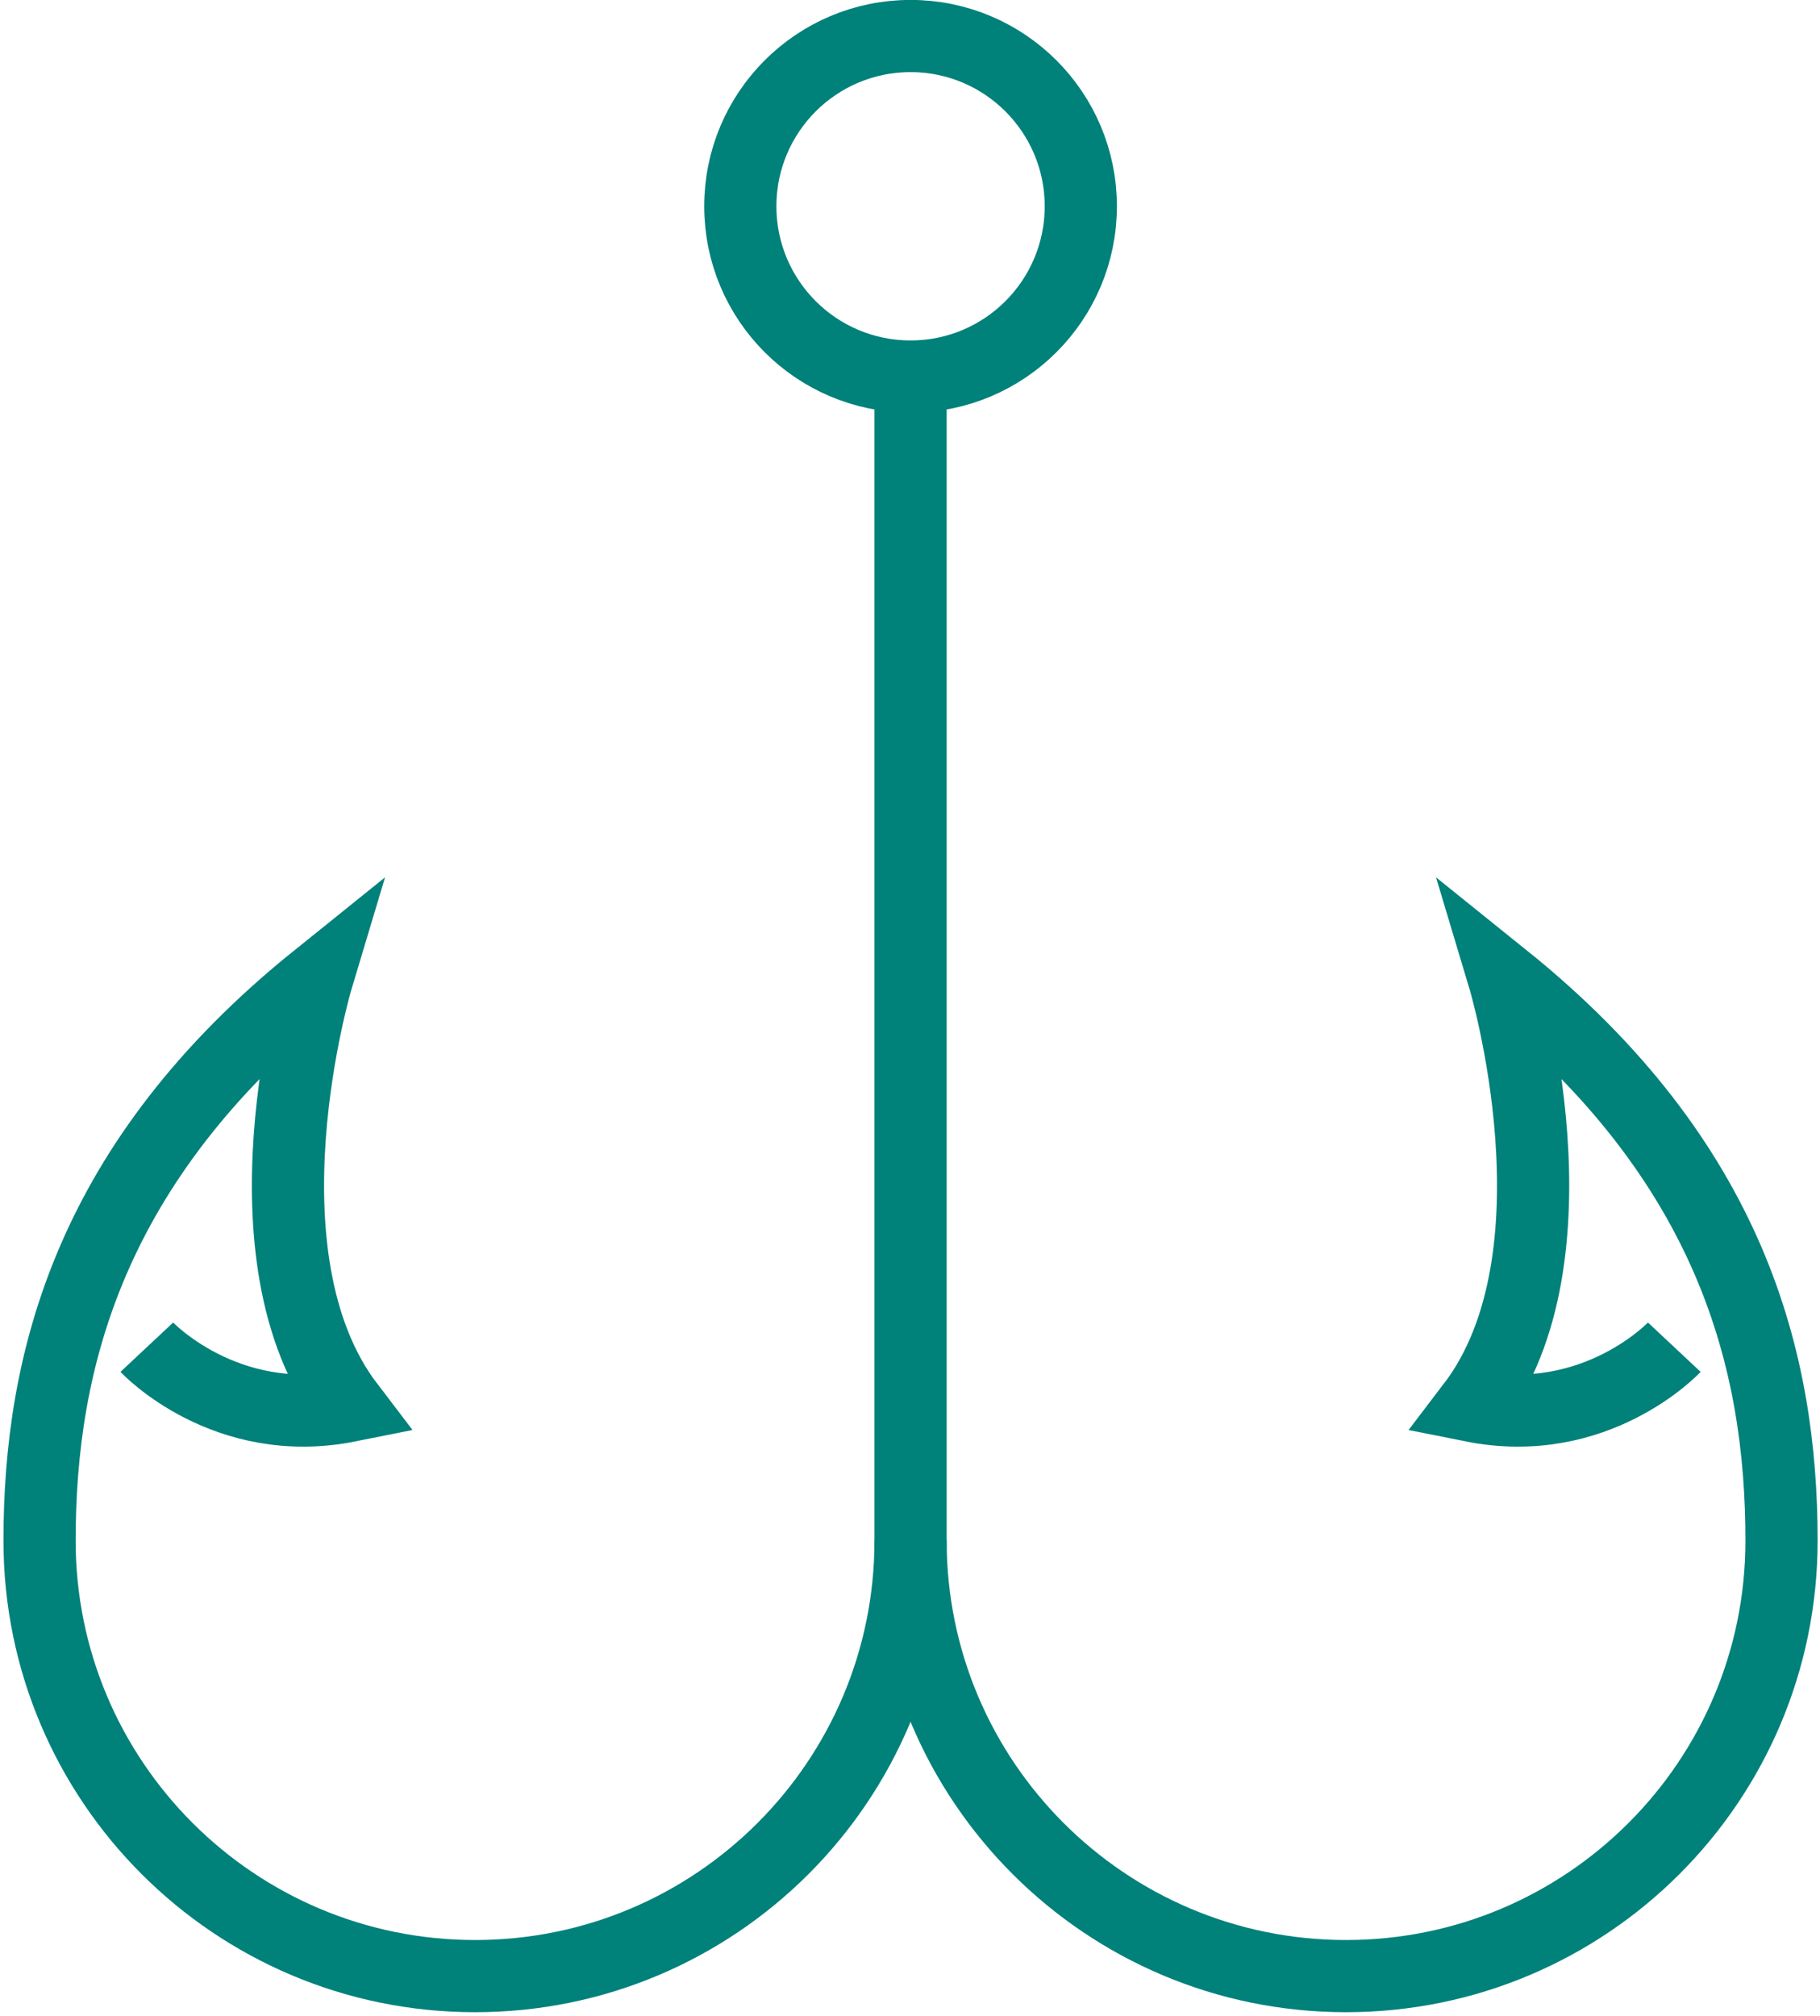 <?xml version="1.0" encoding="utf-8"?>
<!-- Generator: Adobe Illustrator 16.0.0, SVG Export Plug-In . SVG Version: 6.00 Build 0)  -->
<!DOCTYPE svg PUBLIC "-//W3C//DTD SVG 1.1//EN" "http://www.w3.org/Graphics/SVG/1.1/DTD/svg11.dtd">
<svg version="1.1" id="Layer_1" xmlns="http://www.w3.org/2000/svg" xmlns:xlink="http://www.w3.org/1999/xlink" x="0px" y="0px"
	 width="50.427px" height="55.849px" viewBox="0 0 50.427 55.849" enable-background="new 0 0 50.427 55.849" xml:space="preserve">
<circle fill="none" stroke="#00817A" stroke-width="2" stroke-miterlimit="10" cx="25.229" cy="5.715" r="4.717"/>
<line fill="none" stroke="#00817A" stroke-width="2" stroke-miterlimit="10" x1="25.229" y1="10.432" x2="25.229" y2="42.682"/>
<path fill="none" stroke="#00817A" stroke-width="2" stroke-miterlimit="10" d="M25.229,42.682c0,6.664-5.402,12.066-12.066,12.066
	S1.096,49.346,1.096,42.682c0-4.965,1.382-10.504,7.689-15.577c0,0-2.304,7.679,0.878,11.847c-3.428,0.686-5.595-1.628-5.595-1.628"
	/>
<path fill="none" stroke="#00817A" stroke-width="2" stroke-miterlimit="10" d="M25.229,42.682c0,6.664,5.402,12.066,12.065,12.066
	c6.664,0,12.067-5.402,12.067-12.066c0-4.965-1.382-10.504-7.689-15.577c0,0,2.304,7.679-0.878,11.847
	c3.429,0.686,5.596-1.628,5.596-1.628"/>
</svg>
